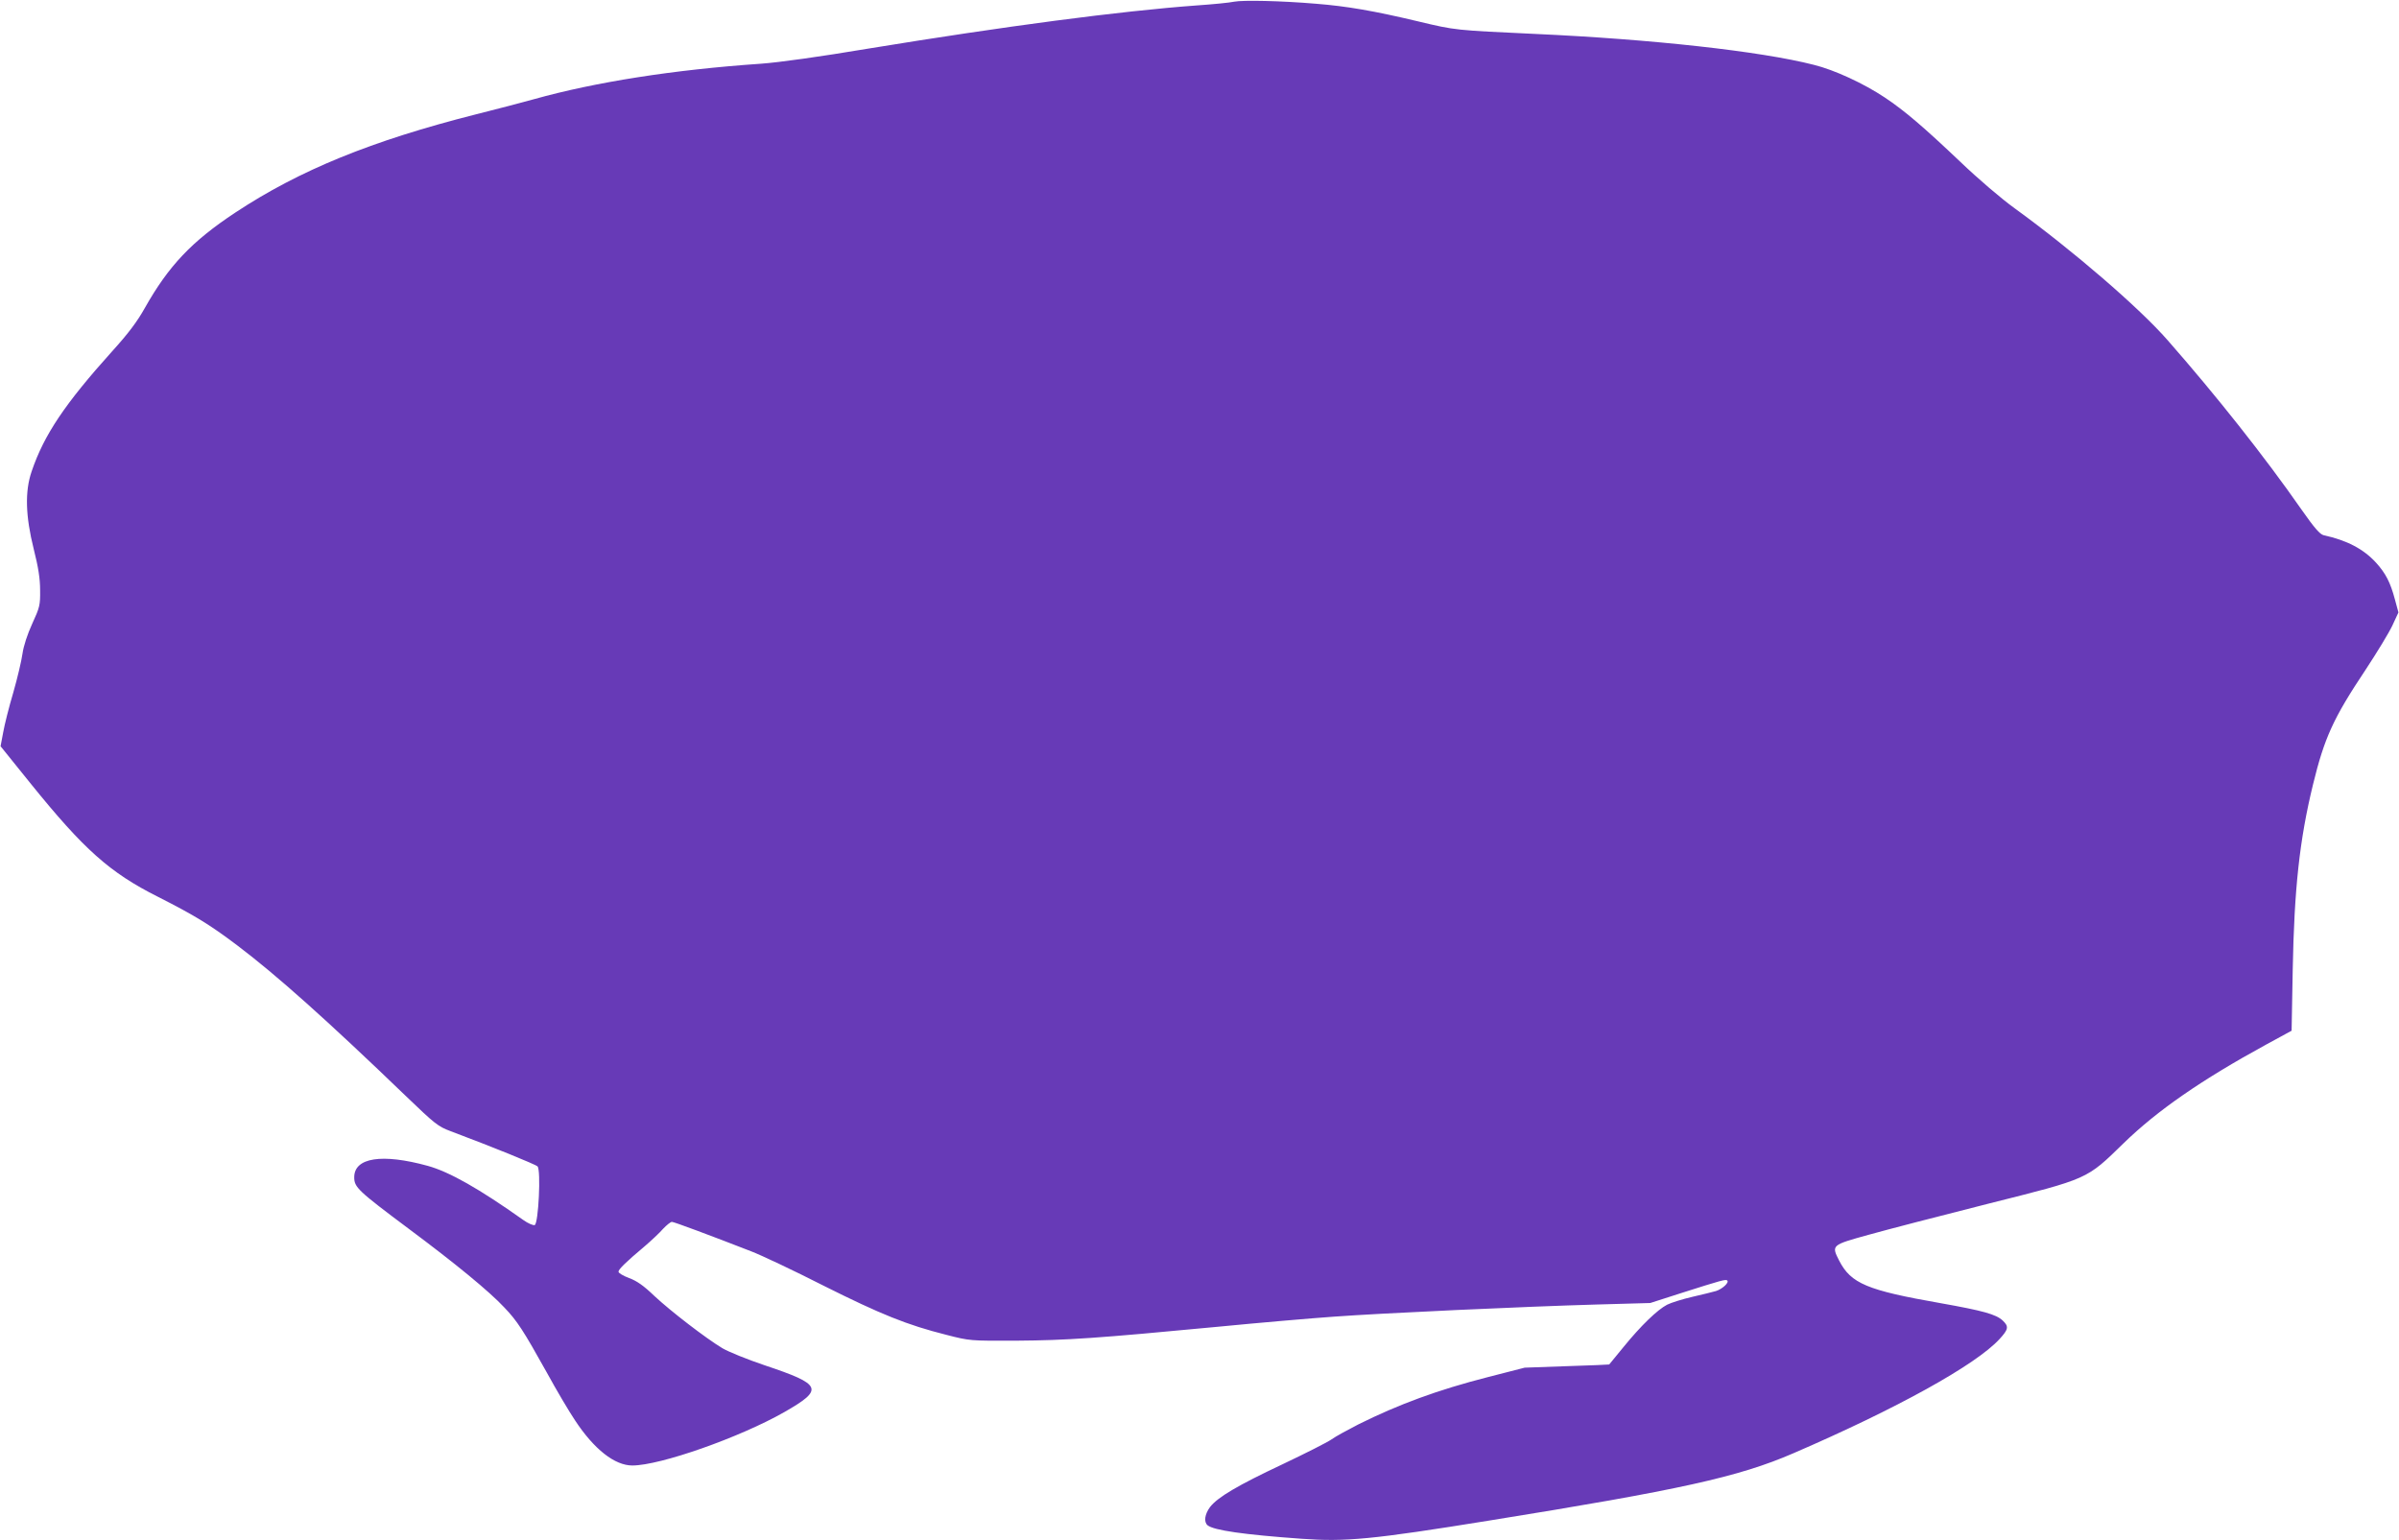 <?xml version="1.0" standalone="no"?>
<!DOCTYPE svg PUBLIC "-//W3C//DTD SVG 20010904//EN"
 "http://www.w3.org/TR/2001/REC-SVG-20010904/DTD/svg10.dtd">
<svg version="1.0" xmlns="http://www.w3.org/2000/svg"
 width="1280pt" height="822pt" viewBox="0 0 1280 822"
 preserveAspectRatio="xMidYMid meet">
<g transform="translate(0,822) scale(0.1,-0.1)"
fill="#673ab7" stroke="none">
<path d="M6585 8211 c-22 -5 -112 -14 -200 -20 -409 -30 -1023 -111 -1750
-230 -262 -44 -478 -74 -575 -81 -467 -32 -884 -98 -1210 -189 -58 -16 -197
-53 -310 -81 -557 -141 -942 -298 -1284 -524 -233 -154 -356 -284 -483 -509
-42 -75 -89 -137 -175 -232 -251 -279 -363 -445 -429 -640 -37 -107 -33 -239
11 -415 25 -99 34 -158 34 -220 1 -79 -2 -91 -42 -178 -26 -57 -46 -118 -52
-160 -5 -37 -27 -130 -49 -207 -23 -77 -47 -173 -54 -213 l-14 -74 162 -201
c282 -349 420 -473 677 -602 199 -101 277 -149 423 -259 209 -158 475 -395
904 -808 151 -145 168 -159 235 -184 221 -83 453 -177 464 -188 19 -19 5 -305
-15 -313 -8 -3 -36 9 -61 27 -234 166 -394 257 -510 289 -244 67 -392 44 -392
-61 0 -53 18 -71 291 -275 247 -184 430 -334 510 -420 69 -72 101 -122 226
-346 52 -95 120 -210 151 -256 102 -155 212 -241 306 -241 148 0 572 149 811
285 213 122 202 147 -106 250 -92 31 -193 72 -225 91 -88 53 -274 196 -363
279 -56 54 -93 80 -134 95 -32 12 -57 27 -57 34 0 13 40 52 140 136 35 30 80
72 98 93 19 20 40 37 47 37 11 0 207 -73 425 -158 52 -20 226 -102 385 -183
304 -152 444 -209 655 -262 125 -32 125 -32 375 -31 268 2 428 13 1070 74 226
22 505 46 620 54 257 19 1018 54 1405 65 l285 8 165 53 c217 69 238 75 246 67
11 -11 -26 -45 -60 -56 -17 -5 -74 -19 -126 -31 -52 -12 -113 -31 -135 -42
-52 -27 -140 -112 -232 -225 -42 -51 -76 -93 -77 -94 0 -1 -102 -5 -226 -9
l-225 -8 -195 -50 c-270 -69 -478 -146 -693 -253 -56 -29 -121 -64 -143 -80
-23 -16 -140 -75 -260 -132 -240 -113 -347 -176 -388 -229 -28 -38 -34 -79
-13 -97 33 -27 194 -50 501 -72 236 -17 376 -4 1001 97 1020 164 1332 233
1623 359 554 239 974 472 1100 609 49 53 51 68 17 100 -36 33 -105 52 -330 92
-394 69 -479 105 -542 227 -42 83 -42 83 157 138 96 27 382 101 635 165 541
136 526 129 726 324 179 174 414 337 760 526 l136 74 6 328 c8 427 36 690 108
985 61 250 108 354 280 612 62 94 127 201 144 238 l32 69 -19 70 c-24 90 -49
139 -101 196 -67 73 -155 119 -279 146 -20 5 -49 38 -119 138 -195 280 -455
608 -713 902 -152 174 -506 479 -816 704 -71 51 -196 158 -290 248 -195 185
-296 272 -404 344 -111 74 -268 147 -378 174 -285 73 -868 137 -1488 165 -428
20 -423 19 -624 67 -235 56 -380 81 -544 94 -188 16 -392 20 -437 11z"/>
</g>
</svg>
